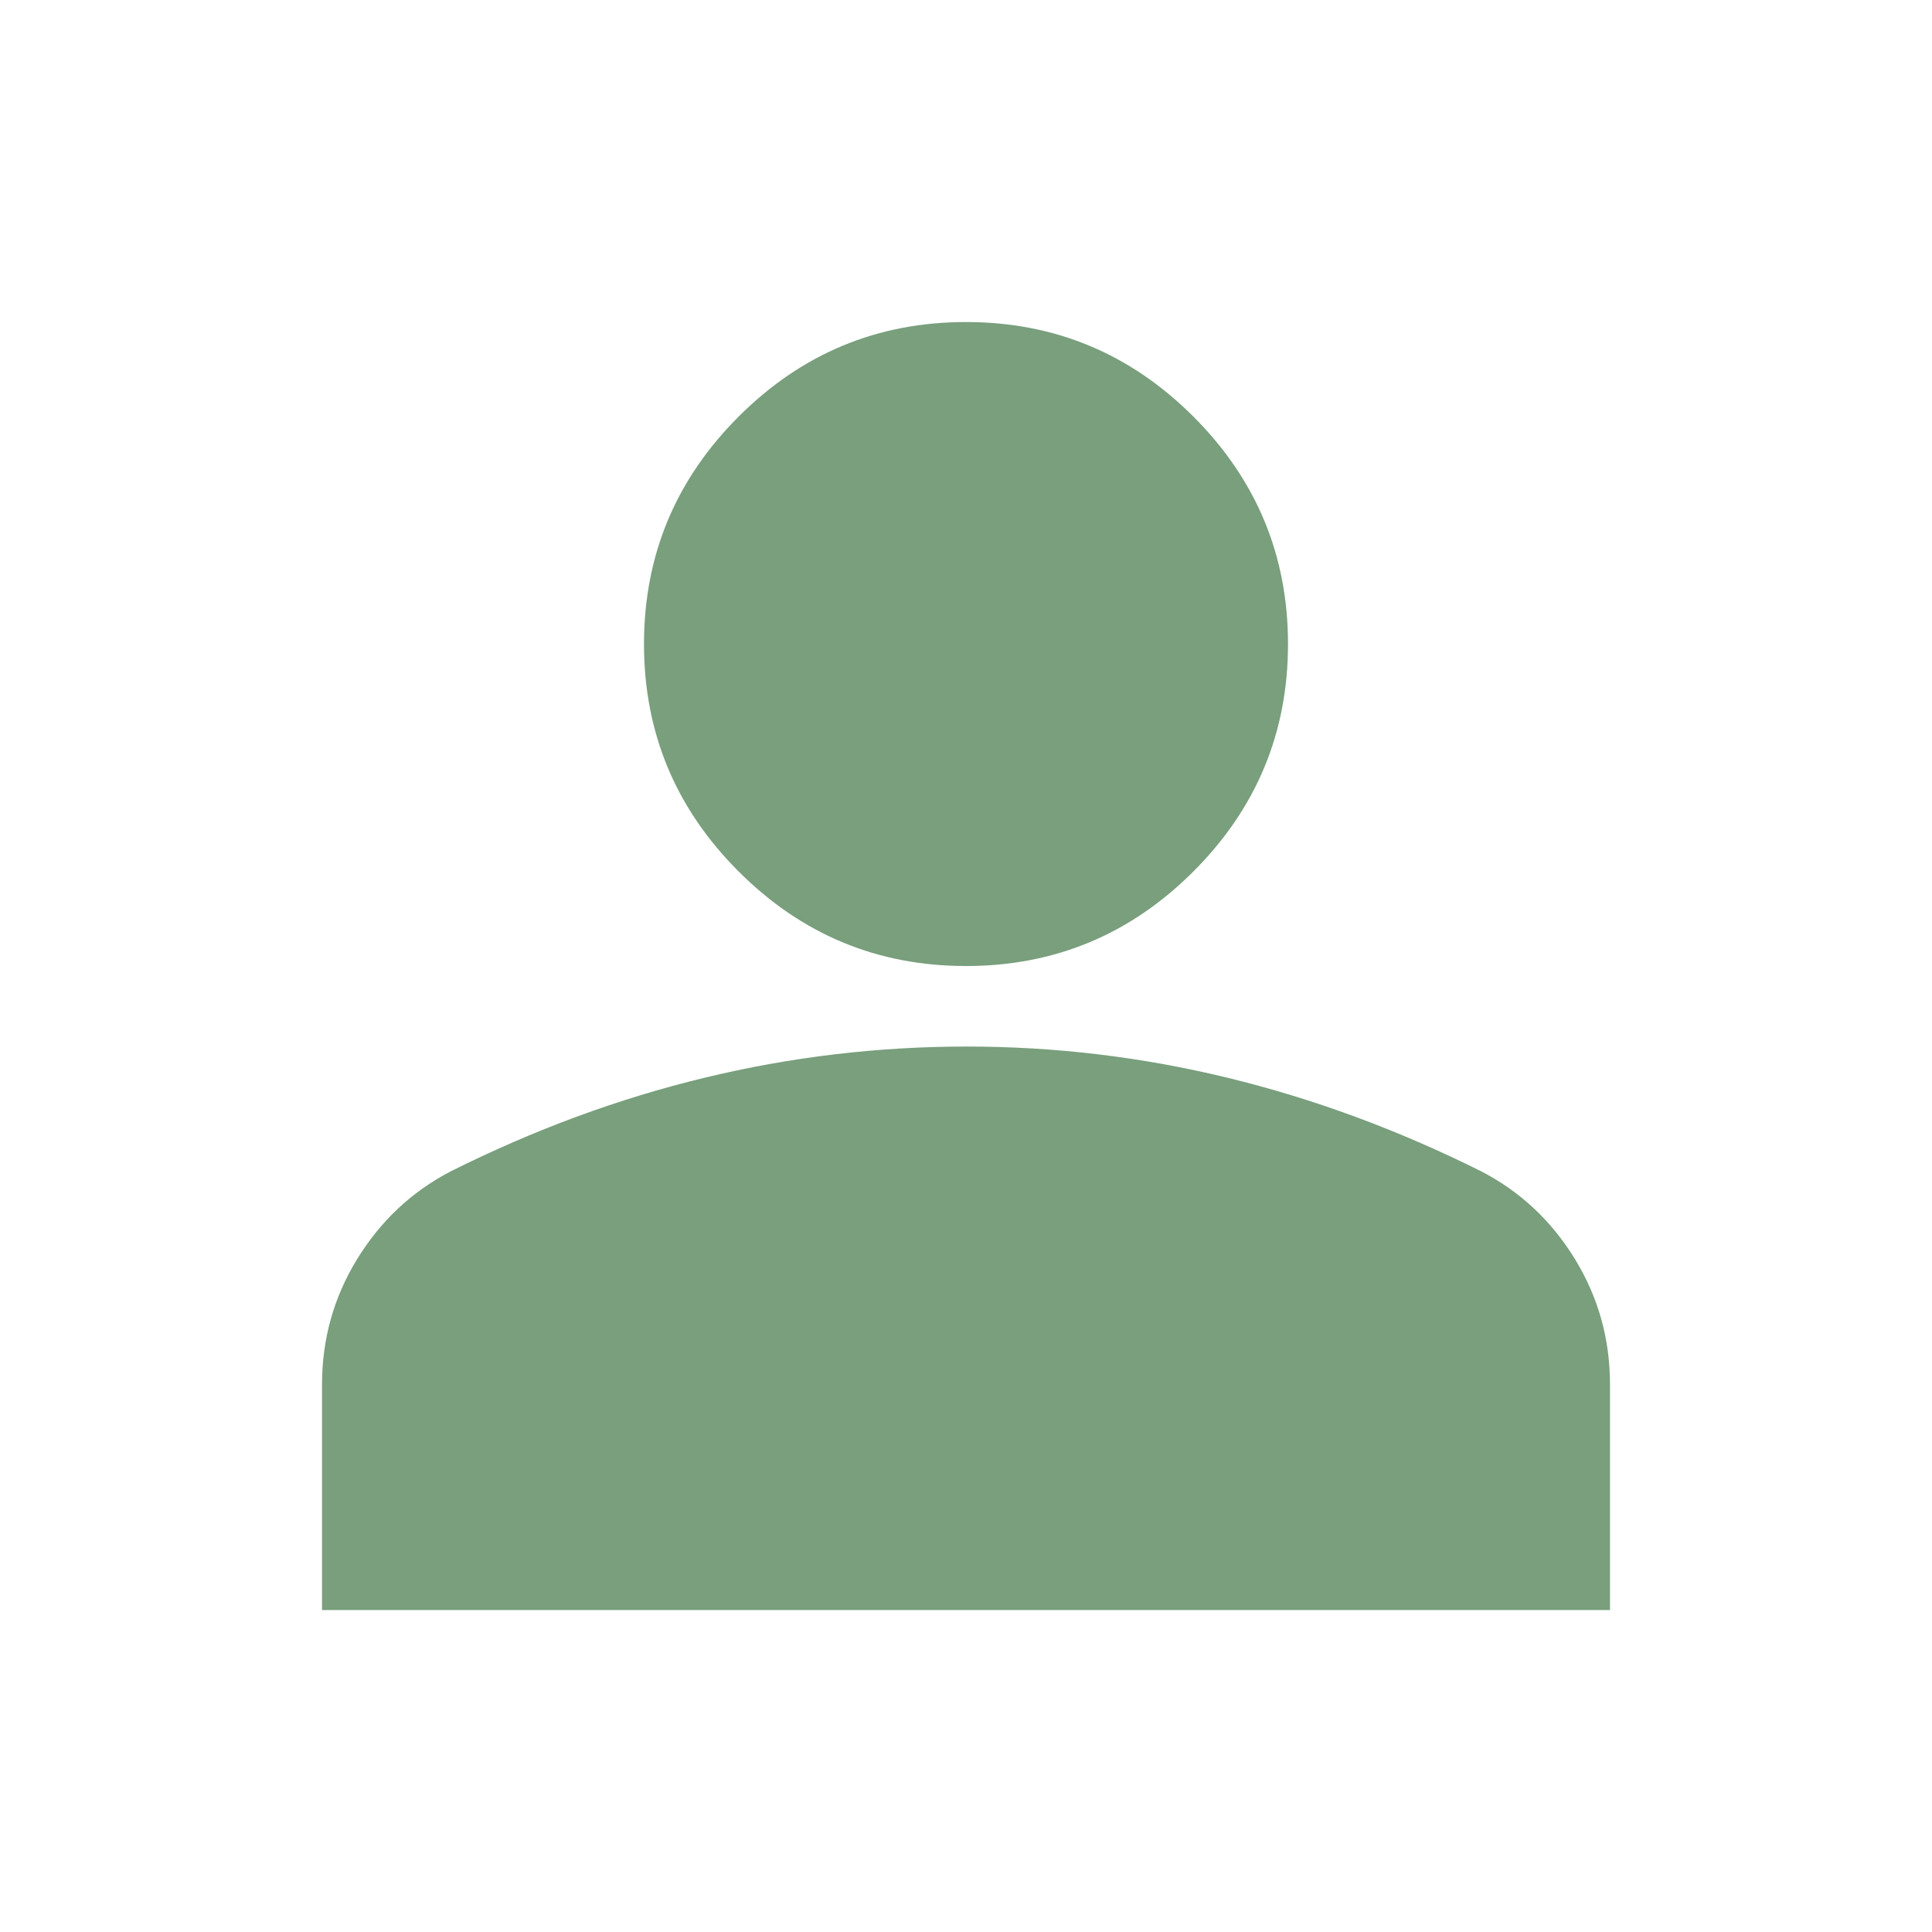 <?xml version="1.0" encoding="UTF-8"?>
<svg xmlns="http://www.w3.org/2000/svg" width="70" height="70" viewBox="0 0 70 70" fill="none">
  <path d="M35 35.001C31.792 35.001 29.045 33.859 26.761 31.574C24.476 29.29 23.333 26.543 23.333 23.335C23.333 20.126 24.476 17.38 26.761 15.095C29.045 12.81 31.792 11.668 35 11.668C38.208 11.668 40.955 12.81 43.24 15.095C45.524 17.38 46.667 20.126 46.667 23.335C46.667 26.543 45.524 29.29 43.24 31.574C40.955 33.859 38.208 35.001 35 35.001ZM11.667 58.335V50.168C11.667 48.515 12.093 46.997 12.944 45.612C13.796 44.228 14.926 43.17 16.333 42.439C19.347 40.932 22.41 39.802 25.521 39.05C28.632 38.297 31.792 37.92 35 37.918C38.208 37.916 41.368 38.293 44.479 39.05C47.59 39.806 50.653 40.936 53.667 42.439C55.077 43.168 56.207 44.226 57.059 45.612C57.91 46.998 58.335 48.517 58.333 50.168V58.335H11.667Z" fill="#799F7D"></path>
</svg>
